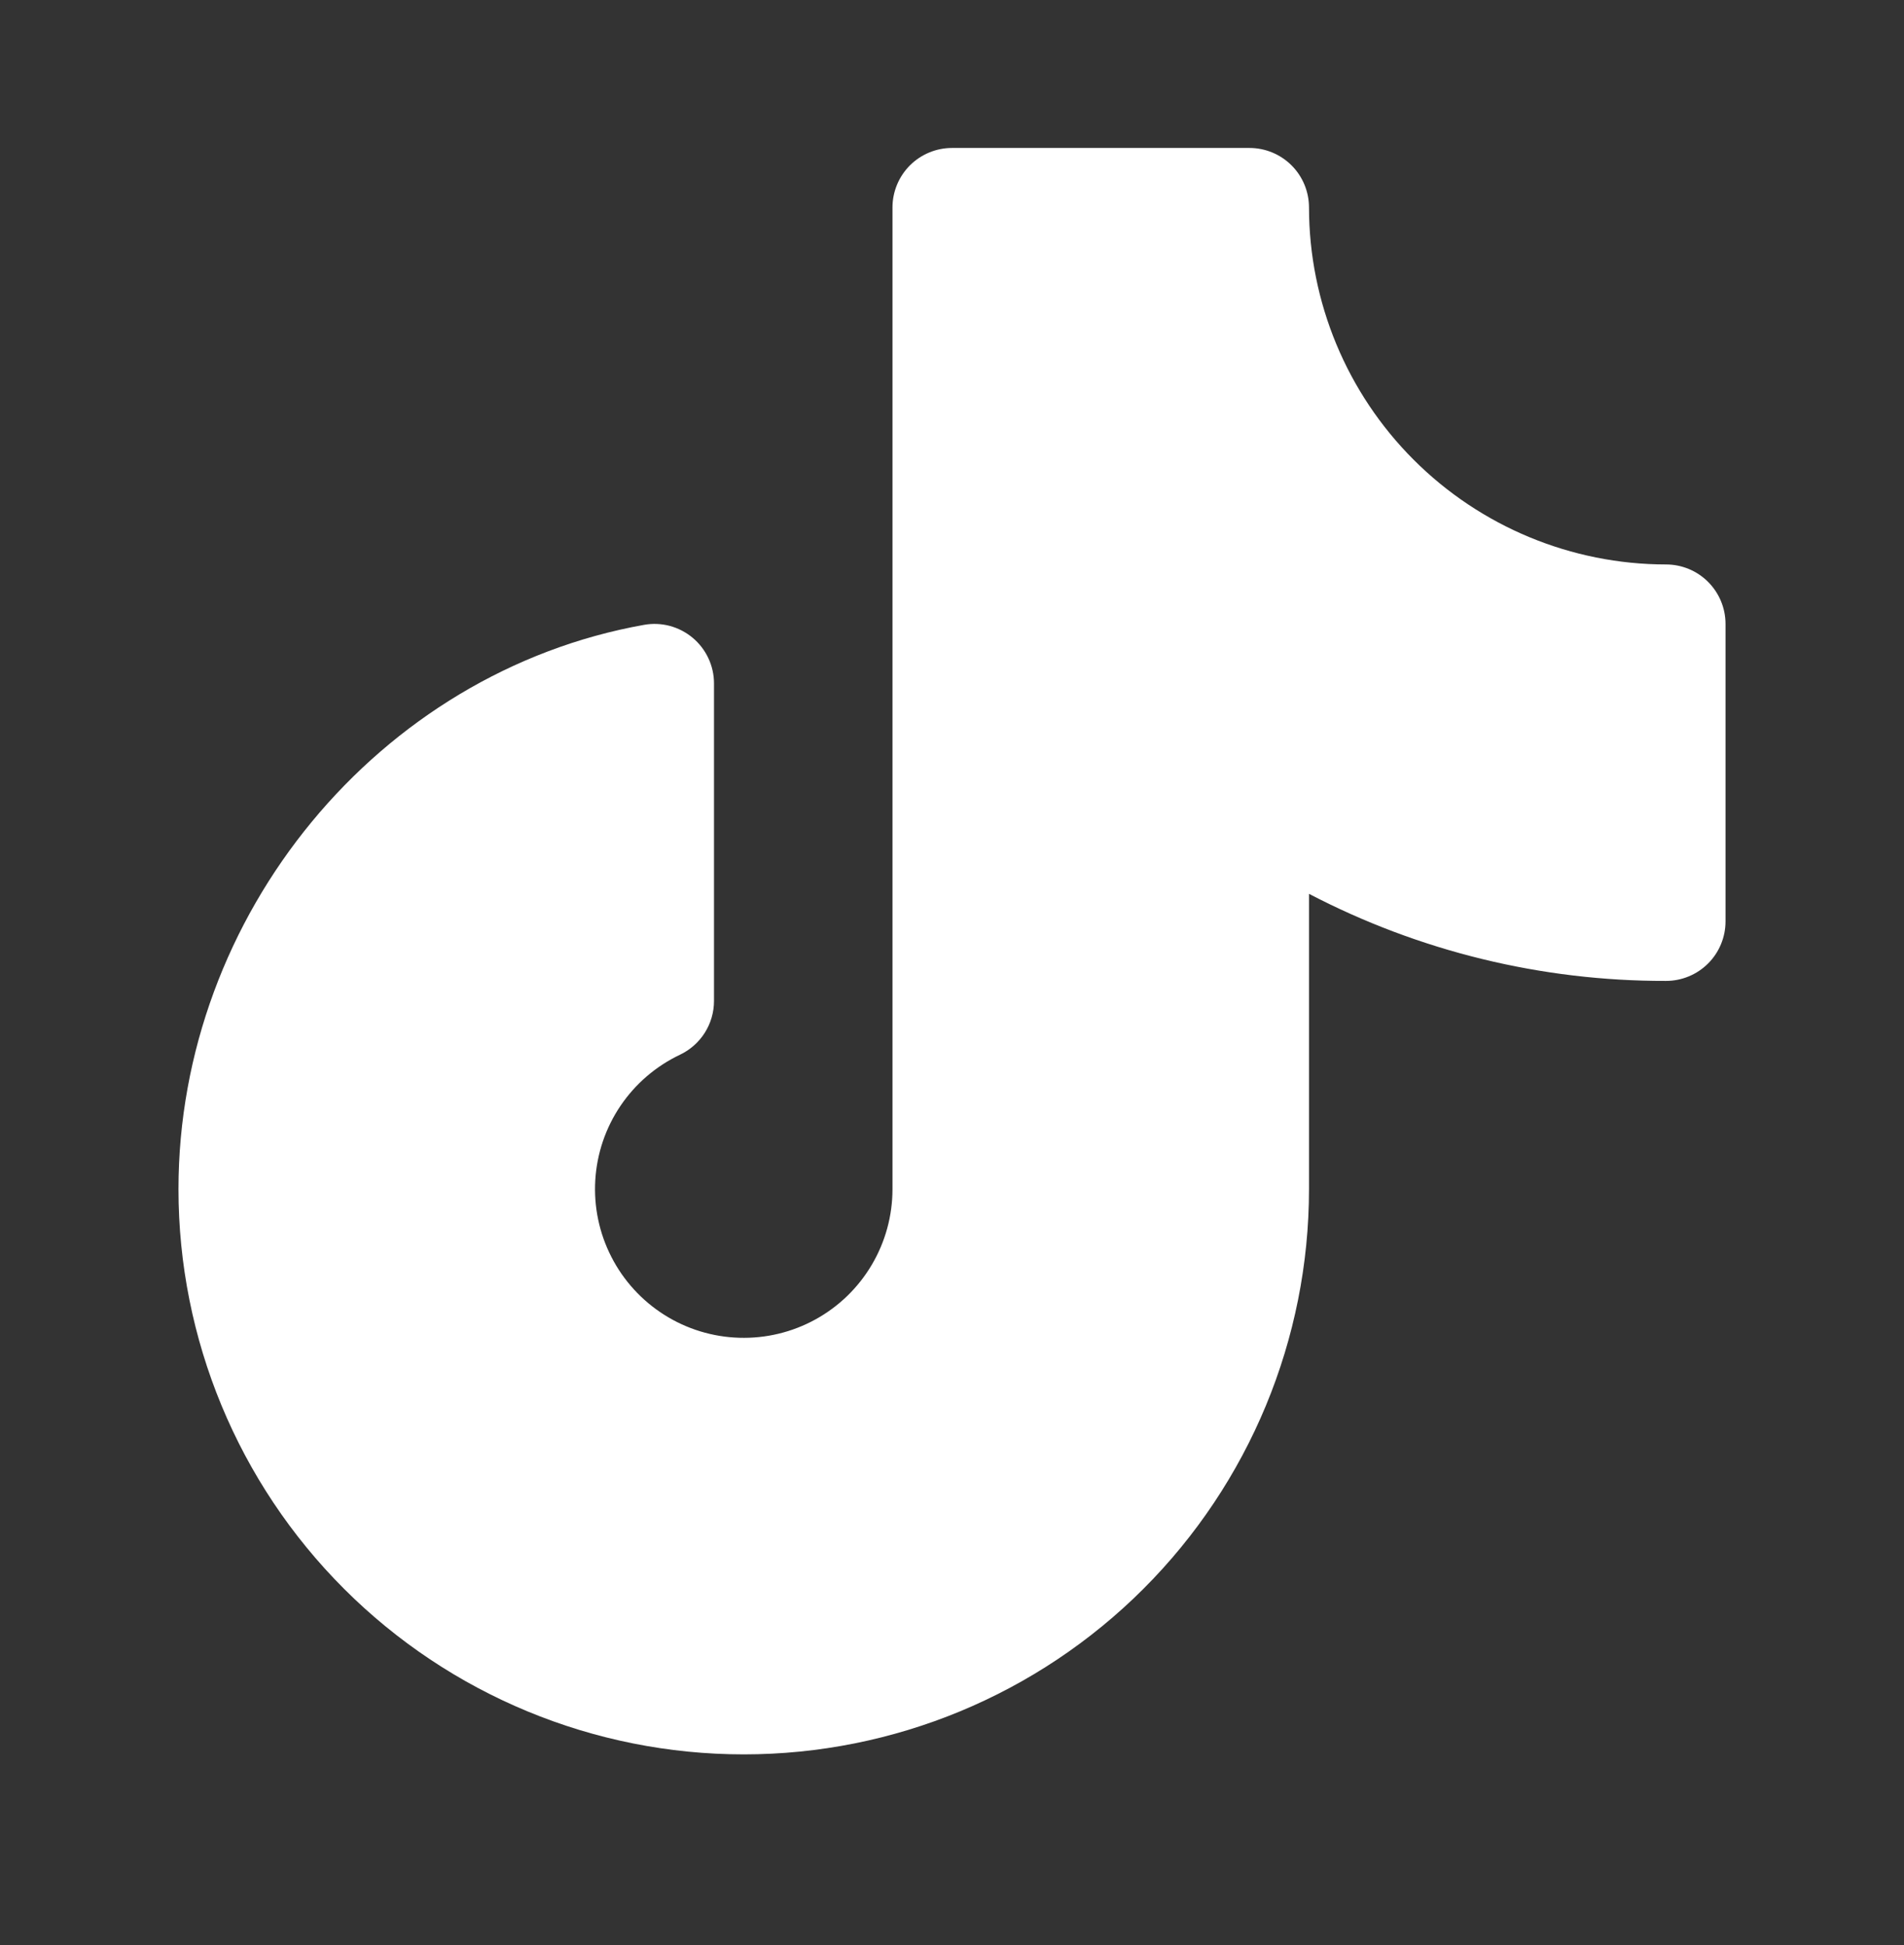 <svg width="46" height="47" viewBox="0 0 46 47" fill="none" xmlns="http://www.w3.org/2000/svg">
<rect x="0" y="0" width="46" height="47" fill="#333333" stroke="none"/>
<path d="M41.688 15.075V22.263C41.688 22.644 41.536 23.01 41.267 23.279C40.997 23.549 40.631 23.7 40.25 23.7C37.247 23.707 34.287 22.985 31.625 21.596V28.732C31.625 32.354 30.186 35.827 27.625 38.388C25.064 40.949 21.591 42.388 17.969 42.388C14.347 42.388 10.873 40.949 8.312 38.388C5.751 35.827 4.312 32.354 4.312 28.732C4.312 22.101 9.148 16.24 15.561 15.097C15.768 15.06 15.98 15.069 16.183 15.123C16.386 15.178 16.575 15.276 16.736 15.411C16.897 15.546 17.026 15.714 17.115 15.905C17.204 16.095 17.25 16.303 17.25 16.513V24.184C17.25 24.456 17.173 24.722 17.028 24.952C16.882 25.182 16.675 25.366 16.429 25.483C15.848 25.759 15.351 26.185 14.991 26.718C14.631 27.25 14.421 27.87 14.382 28.512C14.343 29.154 14.477 29.795 14.77 30.367C15.062 30.939 15.504 31.423 16.047 31.767C16.59 32.111 17.216 32.303 17.859 32.322C18.502 32.342 19.138 32.189 19.701 31.879C20.265 31.569 20.735 31.113 21.062 30.559C21.389 30.006 21.562 29.375 21.562 28.732V5.013C21.562 4.632 21.714 4.266 21.983 3.996C22.253 3.727 22.619 3.575 23 3.575H30.188C30.569 3.575 30.934 3.727 31.204 3.996C31.474 4.266 31.625 4.632 31.625 5.013C31.627 7.3 32.537 9.492 34.154 11.109C35.771 12.726 37.963 13.636 40.25 13.638C40.631 13.638 40.997 13.789 41.267 14.059C41.536 14.329 41.688 14.694 41.688 15.075Z" fill="white"/>
</svg>
